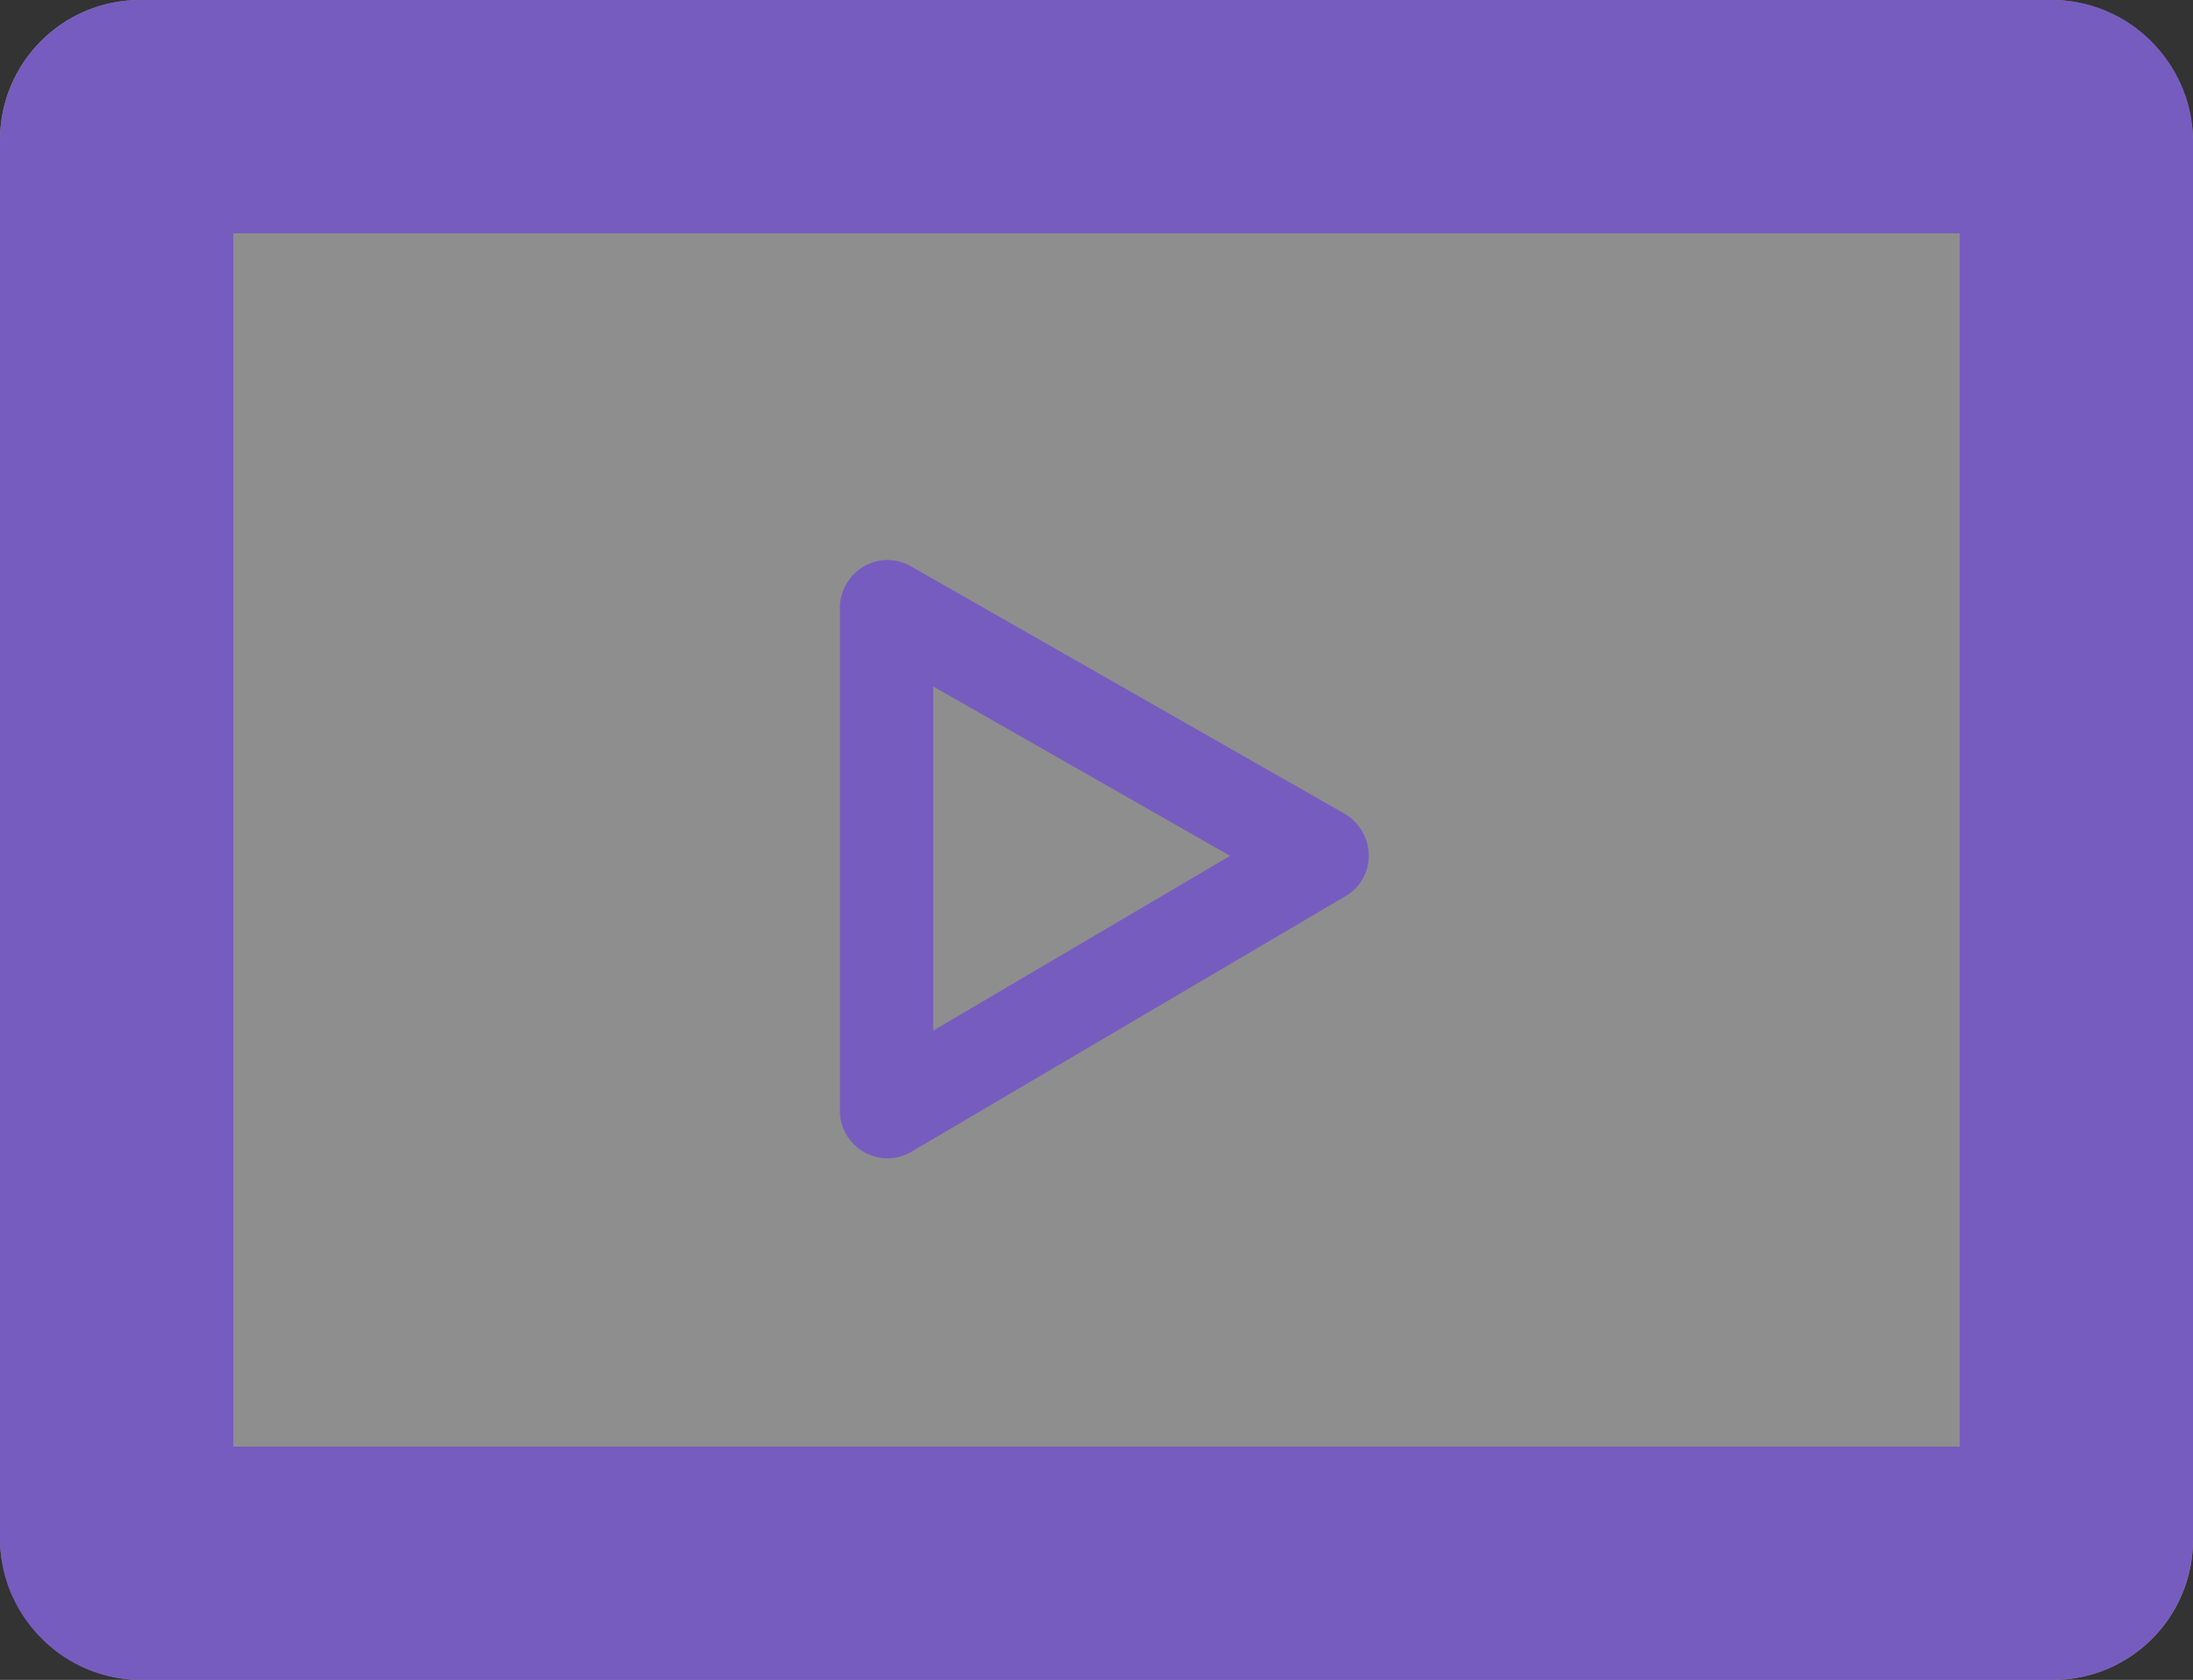 <svg xmlns="http://www.w3.org/2000/svg" width="47" height="36" viewBox="0 0 47 36">
  <rect x="0" y="0" width="47" height="36" fill="#333333" stroke="none"/>
  <g id="Group_77162" data-name="Group 77162" transform="translate(-195 -843.93)">
    <g id="Field" transform="translate(195 843.93)" fill="rgba(245,245,245,0.47)" stroke="#775cbf" stroke-width="5">
      <rect width="47" height="36" rx="3" stroke="none"/>
      <rect x="2.5" y="2.5" width="42" height="31" rx="0.5" fill="none"/>
    </g>
    <g id="Icon" transform="translate(214 856.93)">
      <path id="Path_46" data-name="Path 46" d="M189.55,2688.1v10.782" transform="translate(-189.55 -2688.075)" fill="#775cbf" stroke="#775cbf" stroke-linecap="round" stroke-width="2"/>
      <path id="Path_47" data-name="Path 47" d="M198.982,2717.743l-9.315,5.484" transform="translate(-189.646 -2712.404)" fill="#775cbf" stroke="#775cbf" stroke-linecap="round" stroke-width="2"/>
      <path id="Path_48" data-name="Path 48" d="M189.654,2688.982l9.3,5.305" transform="translate(-189.635 -2688.982)" fill="#775cbf" stroke="#775cbf" stroke-linecap="round" stroke-width="2"/>
    </g>
  </g>
</svg>
